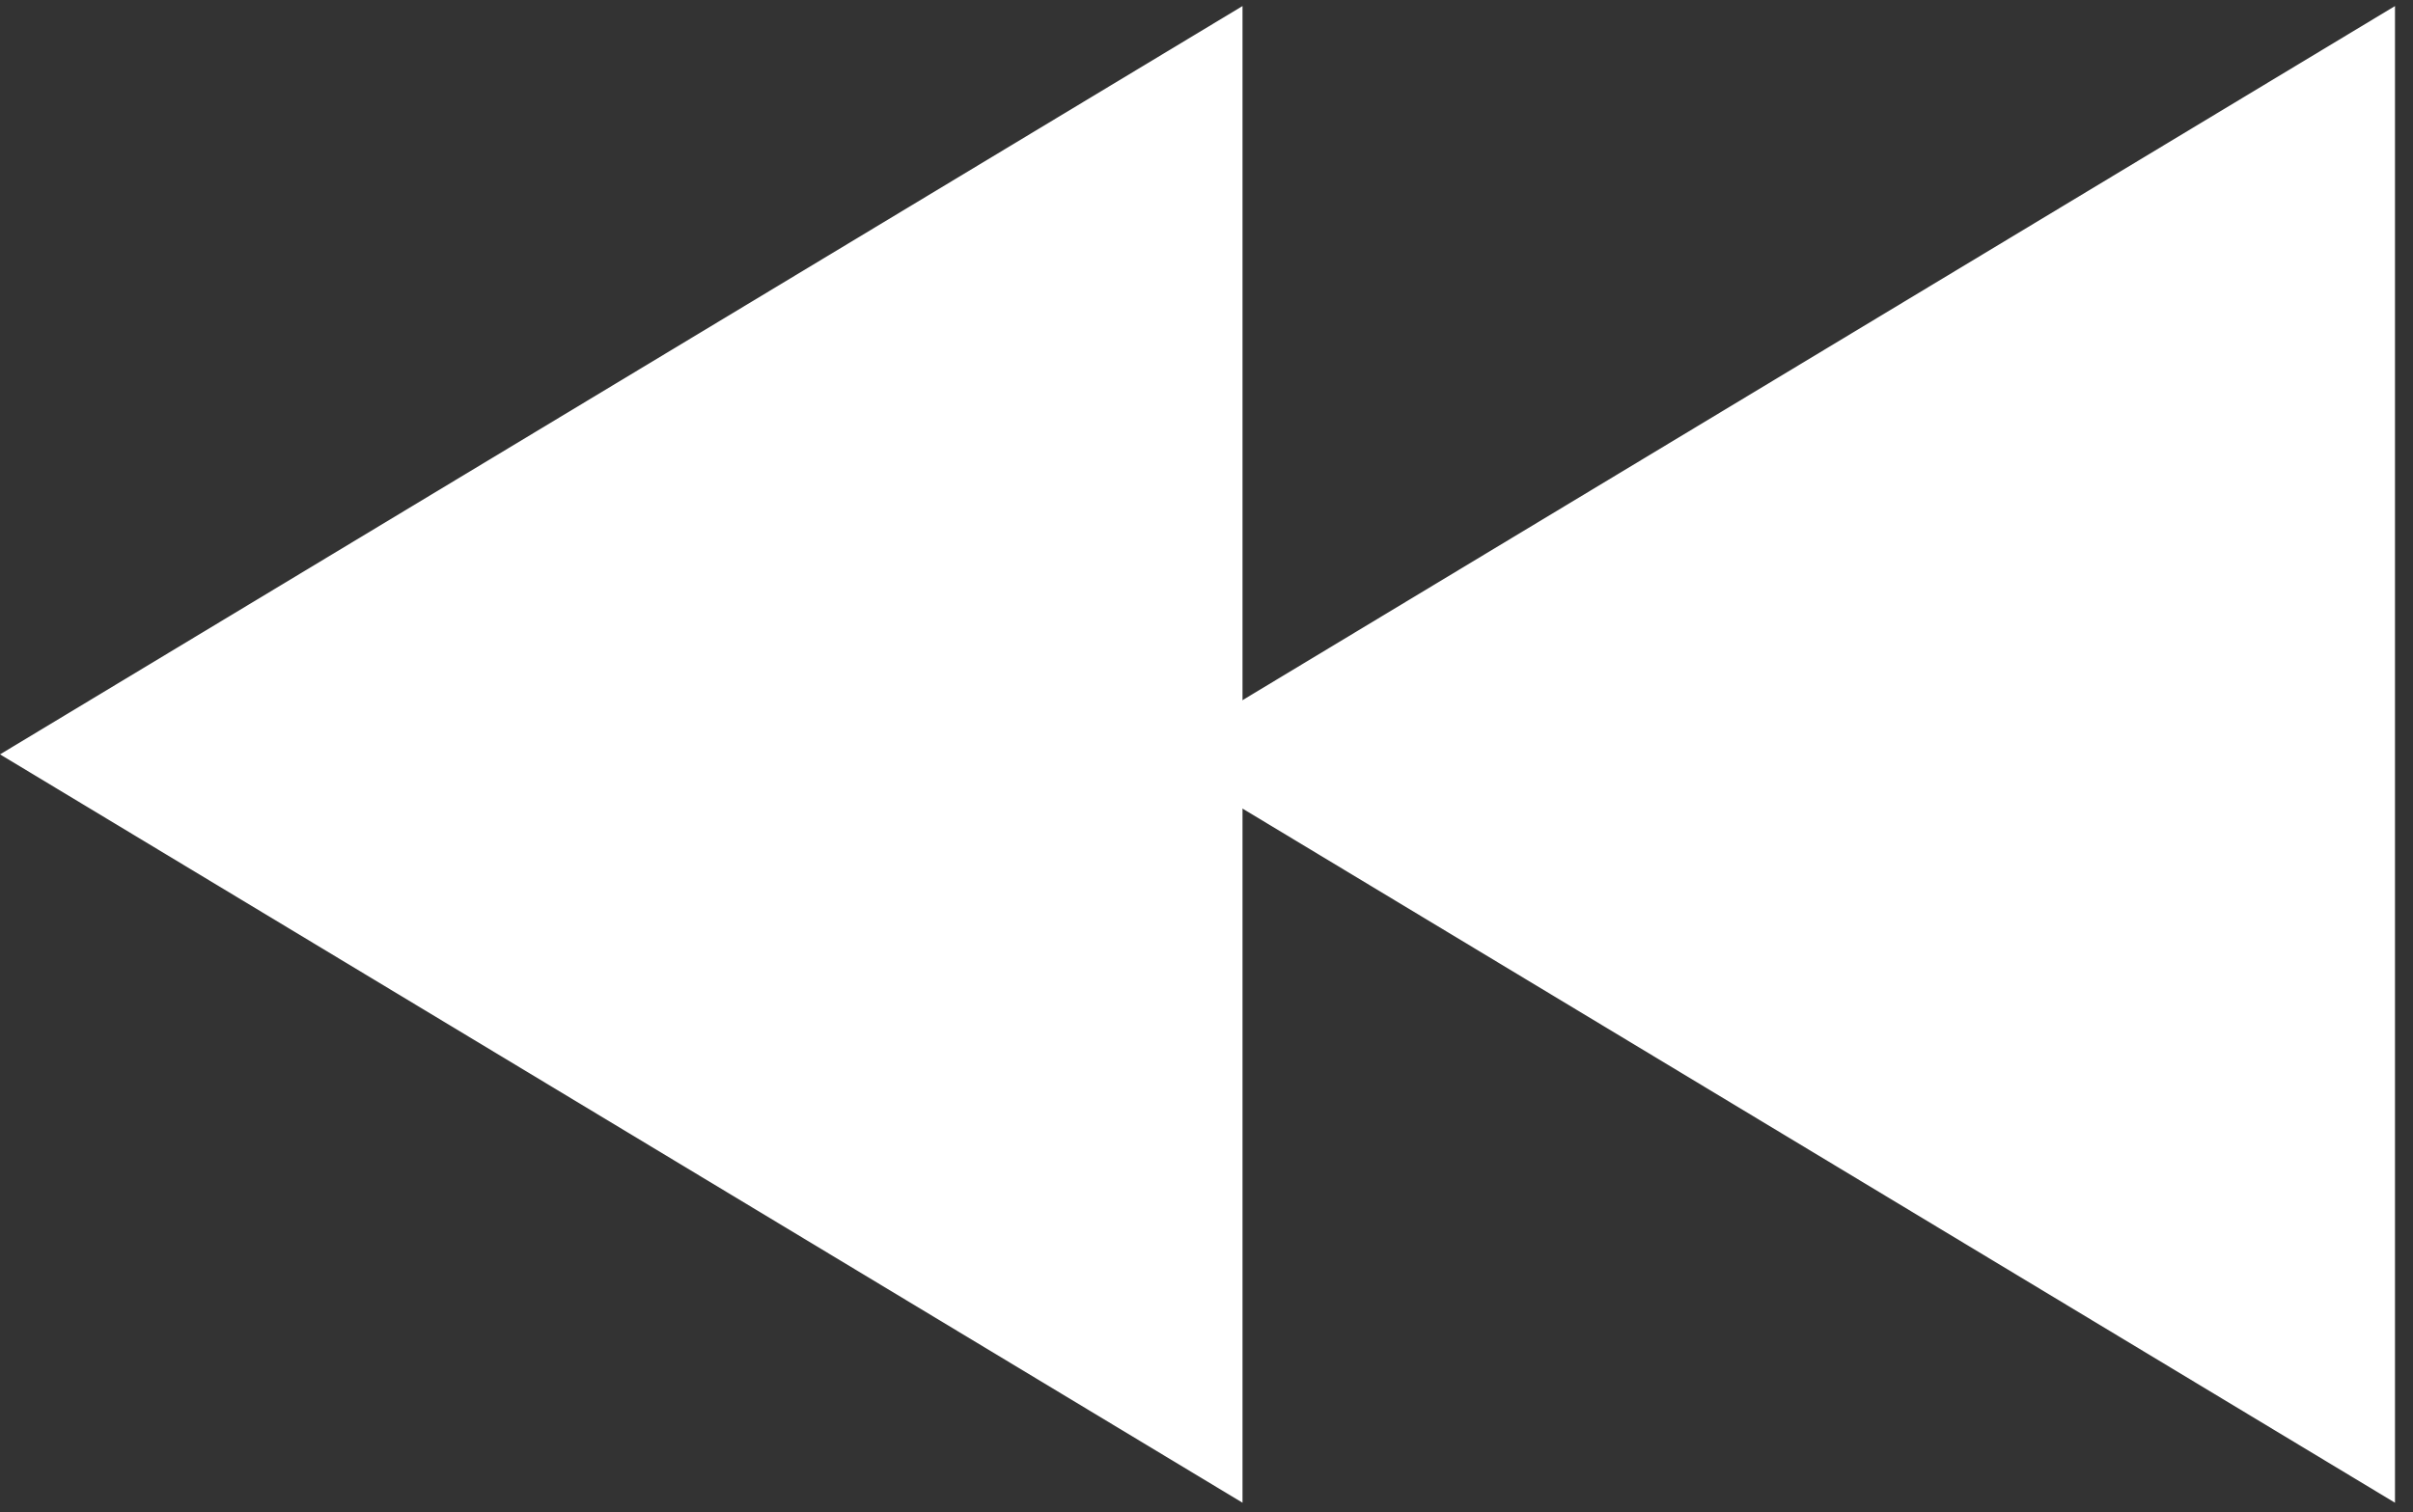 <svg width="67" height="42" fill="none" xmlns="http://www.w3.org/2000/svg"><rect width="100%" height="100%" fill="#333333" stroke="none"/><path d="M0 20.953L34.5.168v41.57L0 20.952z" fill="#fff"/><path d="M32 20.953L66.5.168v41.57L32 20.952z" fill="#fff"/></svg>